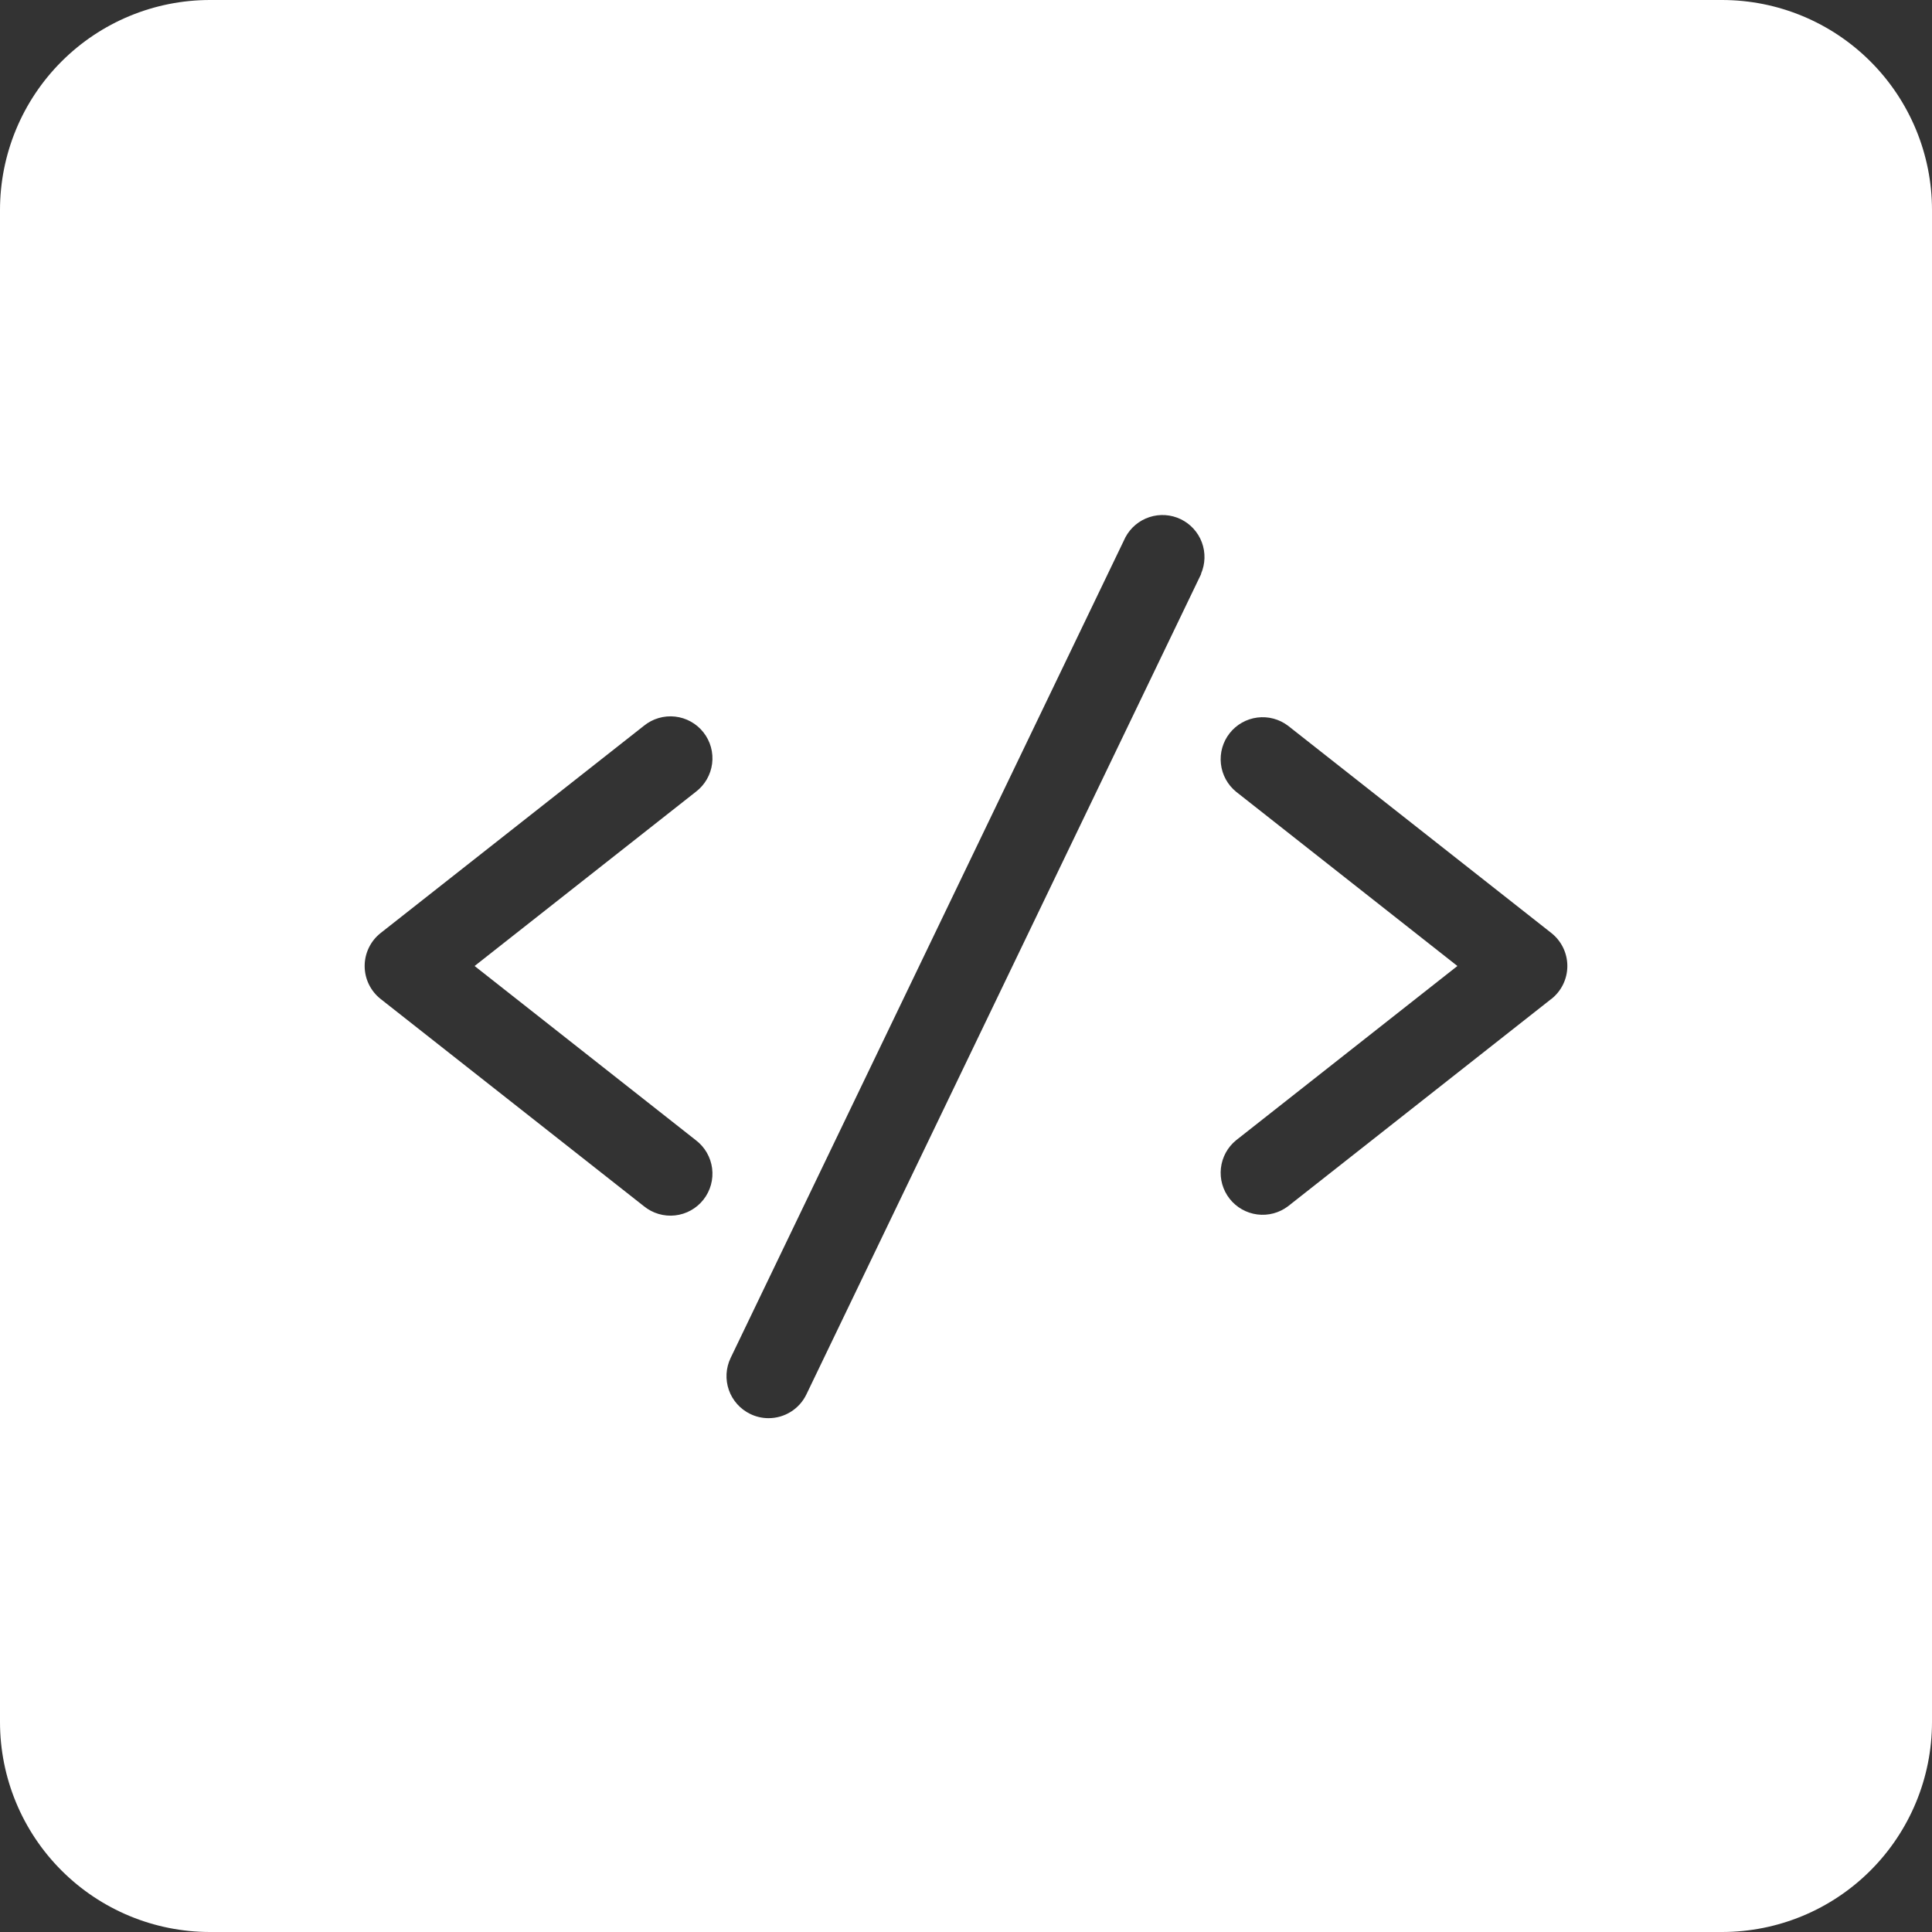 <?xml version="1.0" encoding="UTF-8"?> <svg xmlns="http://www.w3.org/2000/svg" width="368" height="368" viewBox="0 0 368 368" fill="none"><rect x="0" y="0" width="368" height="368" fill="#333333" stroke="none"/><path d="M328 0H40C29.391 0 19.217 4.214 11.716 11.716C4.214 19.217 0 29.391 0 40V328C0 338.609 4.214 348.783 11.716 356.284C19.217 363.786 29.391 368 40 368H328C338.609 368 348.783 363.786 356.284 356.284C363.786 348.783 368 338.609 368 328V40C368 29.391 363.786 19.217 356.284 11.716C348.783 4.214 338.609 0 328 0ZM132.544 217.184C133.39 217.826 134.099 218.63 134.63 219.55C135.162 220.469 135.505 221.485 135.64 222.538C135.775 223.591 135.699 224.661 135.417 225.684C135.134 226.708 134.65 227.665 133.994 228.499C133.338 229.334 132.522 230.03 131.594 230.546C130.666 231.062 129.645 231.388 128.589 231.506C127.534 231.623 126.466 231.529 125.447 231.229C124.428 230.93 123.48 230.43 122.656 229.76L72.512 190.288C71.56 189.539 70.791 188.584 70.262 187.495C69.733 186.406 69.458 185.211 69.458 184C69.458 182.789 69.733 181.594 70.262 180.505C70.791 179.416 71.56 178.461 72.512 177.712L122.656 138.24C123.48 137.57 124.428 137.07 125.447 136.771C126.466 136.471 127.534 136.377 128.589 136.494C129.645 136.612 130.666 136.938 131.594 137.454C132.522 137.97 133.338 138.666 133.994 139.501C134.65 140.335 135.134 141.292 135.417 142.316C135.699 143.339 135.775 144.409 135.64 145.462C135.505 146.515 135.162 147.531 134.63 148.45C134.099 149.37 133.39 150.174 132.544 150.816L90.4 184L132.544 217.184ZM228.8 109.312L153.6 265.6C152.945 266.96 151.918 268.107 150.638 268.909C149.358 269.71 147.878 270.133 146.368 270.128C145.17 270.127 143.989 269.853 142.912 269.328C141.001 268.409 139.533 266.768 138.831 264.767C138.129 262.766 138.25 260.568 139.168 258.656L214.368 102.336C215.34 100.513 216.979 99.137 218.943 98.496C220.906 97.854 223.041 97.997 224.902 98.894C226.763 99.791 228.204 101.374 228.924 103.309C229.645 105.245 229.589 107.385 228.768 109.28L228.8 109.312ZM295.472 190.288L245.344 229.76C243.673 231.029 241.57 231.591 239.488 231.324C237.407 231.058 235.513 229.984 234.216 228.334C232.919 226.684 232.322 224.591 232.554 222.505C232.786 220.42 233.828 218.508 235.456 217.184L277.6 184L235.456 150.816C233.828 149.491 232.786 147.58 232.554 145.495C232.322 143.409 232.919 141.316 234.216 139.666C235.513 138.016 237.407 136.942 239.488 136.676C241.57 136.409 243.673 136.971 245.344 138.24L295.488 177.712C296.44 178.461 297.209 179.416 297.738 180.505C298.267 181.594 298.542 182.789 298.542 184C298.542 185.211 298.267 186.406 297.738 187.495C297.209 188.584 296.44 189.539 295.488 190.288H295.472Z" fill="white"></path></svg> 